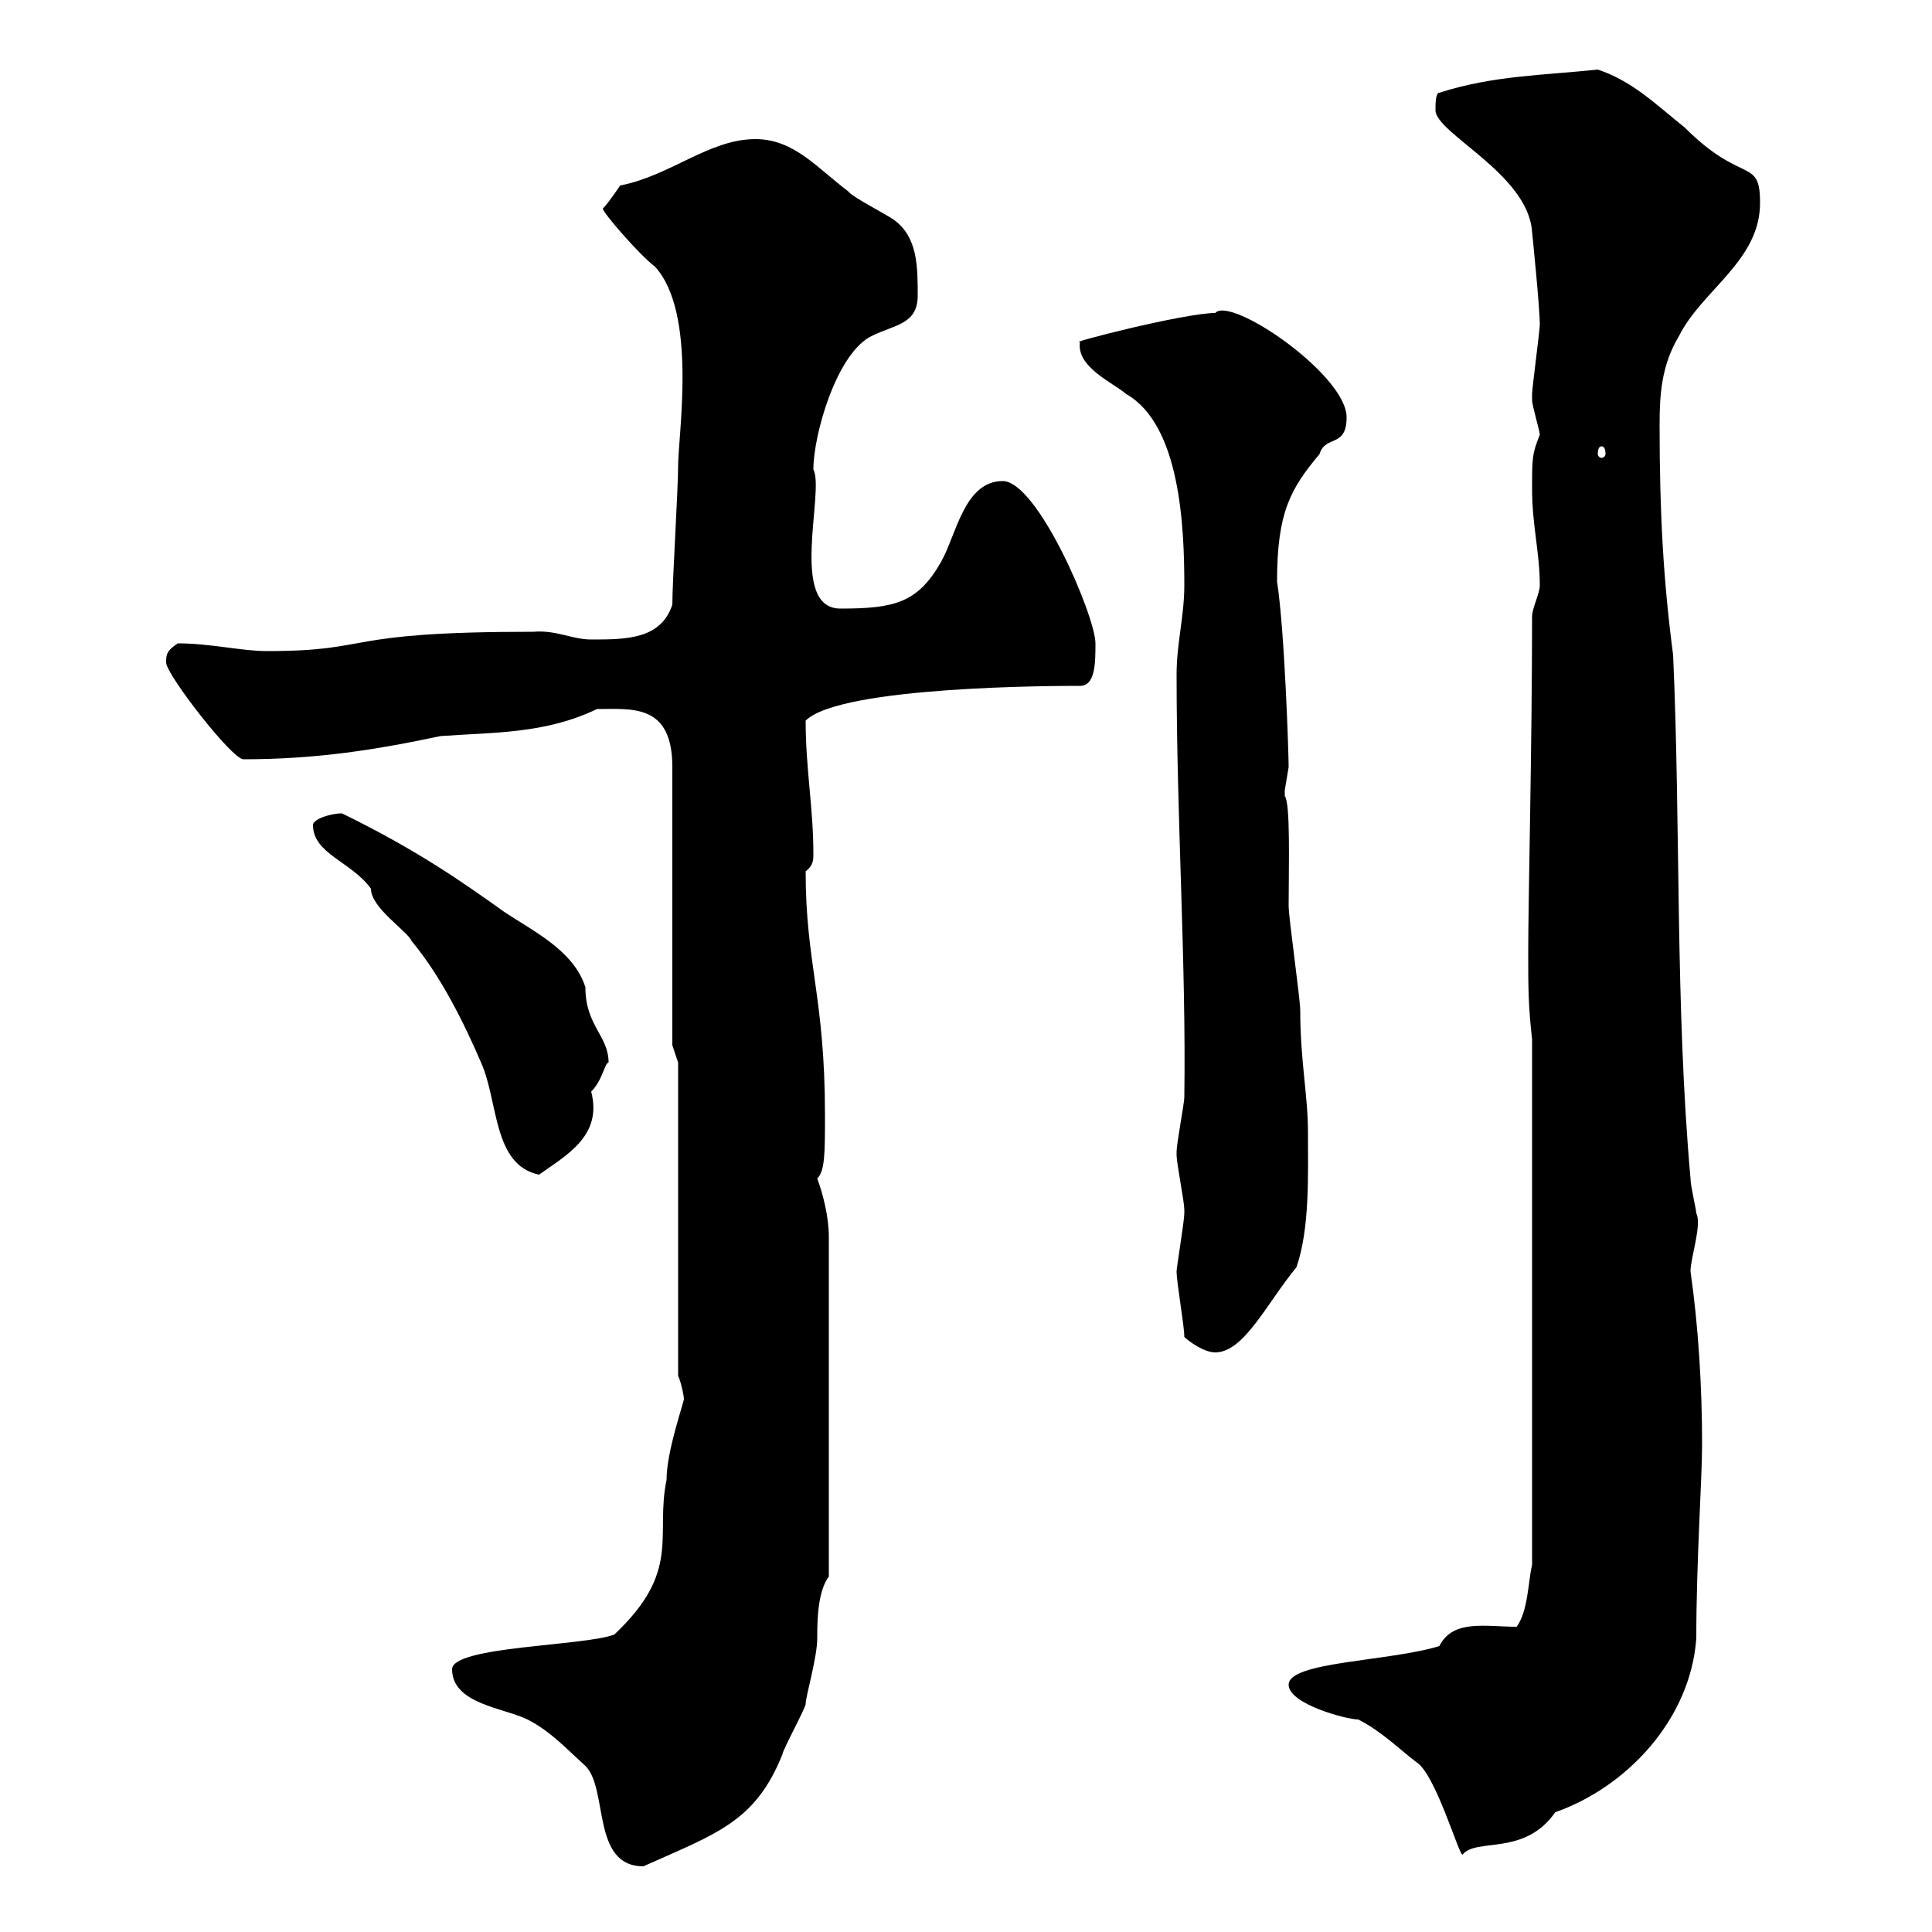<svg xmlns="http://www.w3.org/2000/svg" xmlns:xlink="http://www.w3.org/1999/xlink" width="300" height="300"><path d="M70.20 259.20C70.20 264.60 78.30 265.20 81.90 267C85.50 268.80 88.20 271.80 90.90 274.20C94.50 277.80 91.80 289.80 99.90 289.80C111.30 284.70 117.30 282.90 121.50 272.40C121.50 271.80 125.10 265.20 125.10 264.60C125.10 263.40 126.90 257.40 126.90 254.40C126.90 252 126.90 247.20 128.70 244.80L128.70 192C128.70 189 127.80 185.40 126.90 183C128.10 181.80 128.10 179.10 128.10 173.10C128.10 154.80 125.10 149.70 125.10 135.30C126.30 134.40 126.30 133.50 126.30 132.60C126.30 125.40 125.10 119.40 125.10 111.90C130.50 106.50 164.40 106.50 167.70 106.50C170.10 106.50 170.10 102.90 170.10 99.90C170.10 95.70 161.10 74.70 155.70 74.70C149.70 74.70 148.50 83.10 146.10 87.30C142.50 93.60 138.90 94.50 130.50 94.50C122.40 94.50 128.10 76.20 126.30 72.90C126.30 67.50 129.90 54.90 135.30 52.20C138.90 50.40 142.50 50.40 142.50 45.90C142.50 41.40 142.50 36.90 138.90 34.20C137.70 33.30 132.30 30.60 131.70 29.70C126.90 26.10 123.30 21.60 117.30 21.60C110.10 21.60 104.10 27.30 96.30 28.80C96.30 28.80 94.50 31.50 93.60 32.40C93.60 33 99.30 39.60 101.70 41.40C108.30 48.60 105.30 67.50 105.30 72.30C105.30 75.90 104.40 90.30 104.40 93.90C102.60 99.30 97.20 99.30 91.80 99.30C88.80 99.30 86.40 97.80 82.80 98.10C52.20 98.10 58.50 101.10 41.40 101.10C37.50 101.10 32.70 99.90 27.60 99.90C25.80 101.10 25.80 101.70 25.80 102.90C25.80 104.70 36 117.90 37.80 117.90C49.20 117.90 58.50 116.40 68.40 114.30C76.50 113.70 84.60 114 92.70 110.10C98.10 110.10 104.40 109.20 104.40 119.10L104.40 162.30L105.30 165L105.30 213.60C105.90 215.10 106.20 216.90 106.20 217.20C106.20 217.80 103.50 225.30 103.50 229.80C101.70 238.50 105.90 243.90 95.40 253.80C90.90 255.60 70.20 255.60 70.20 259.20ZM200.10 261.60C200.10 264.60 209.10 267 210.90 267C214.50 268.80 217.50 271.80 219.90 273.60C222.90 275.40 226.50 288 227.10 288C229.20 285.30 236.70 288.30 241.50 281.40C252.60 277.50 262.50 267 263.40 254.40C263.40 242.40 264.30 229.50 264.30 224.40C264.30 215.10 263.70 205.80 262.50 197.40C262.50 195.30 264.30 190.20 263.40 188.40C263.40 187.80 262.50 184.20 262.50 183C260.10 156 261 128.70 259.80 101.70C258.30 90.30 257.70 79.80 257.70 66C257.70 61.20 258 56.70 260.70 52.20C264.30 45 273.30 40.50 273.30 31.50C273.30 24.30 270.60 28.80 261.60 19.80C257.10 16.20 253.50 12.60 248.10 10.80C239.70 11.70 231.90 11.70 223.50 14.40C222.90 14.40 222.90 16.20 222.90 17.10C222.90 20.70 237.30 27 237.90 36C237.90 36 239.10 47.70 239.10 50.40C239.10 51.30 237.90 60.30 237.90 61.20C237.90 61.20 237.90 61.20 237.90 62.10C237.90 63 239.10 66.90 239.10 67.50C237.90 70.50 237.90 71.10 237.90 75.90C237.90 81.60 239.10 85.80 239.10 90.90C239.10 92.10 237.90 94.50 237.90 95.70C237.90 115.80 237.30 139.80 237.30 147.90C237.30 153.30 237.30 156 237.90 161.40L237.90 243C237.30 245.40 237.30 250.20 235.50 252.60C230.70 252.60 225.60 251.40 223.50 255.60C215.70 258 200.10 258 200.10 261.60ZM183.90 207.60C184.50 208.20 186.90 210 188.70 210C193.20 210 196.80 202.20 201.30 196.80C203.40 190.80 203.10 182.40 203.10 175.80C203.10 170.10 201.90 164.70 201.90 156.90C201.90 155.10 200.10 142.50 200.10 140.70C200.10 134.40 200.40 124.80 199.50 123.60C199.50 123.60 199.50 123.60 199.50 122.70C199.50 122.70 200.10 119.10 200.10 119.10C200.10 117.30 199.50 98.10 198.30 90.30C198.30 79.50 200.40 75.90 204.90 70.50C205.80 67.50 209.10 69.60 209.10 64.80C209.10 58.20 191.10 45.90 188.70 48.60C183.90 48.60 165.30 53.40 167.70 53.10C167.10 57 172.80 59.40 174.90 61.20C183.30 66 183.90 81.90 183.90 90.90C183.90 95.70 182.70 99.90 182.70 104.70C182.70 127.20 184.20 149.70 183.90 170.40C183.90 171.30 182.70 177.60 182.70 178.80C182.70 179.40 182.70 179.40 182.70 179.40C182.70 180.60 183.90 186.60 183.90 187.80C183.90 188.40 183.90 188.40 183.90 188.40C183.90 189.60 182.70 196.80 182.70 197.40C182.70 199.20 183.90 205.80 183.90 207.60ZM48.60 128.10C48.60 132.60 54.60 133.80 57.60 138C57.60 141 63.30 144.60 63.90 146.10C68.40 151.50 72 158.70 74.70 165C77.40 171 76.50 180.90 83.70 182.40C87.90 179.40 93.60 176.40 91.80 169.50C93.60 167.70 93.90 165 94.50 165C94.50 160.80 90.90 159.30 90.90 153.30C89.10 147.60 82.80 144.60 78.30 141.60C72 137.10 64.80 132 53.10 126.30C51.30 126.30 48.60 127.20 48.60 128.10ZM248.70 69.30C249 69.30 249.30 69.60 249.30 70.50C249.30 70.80 249 71.10 248.70 71.10C248.40 71.10 248.10 70.80 248.10 70.50C248.10 69.60 248.40 69.30 248.70 69.30Z"/></svg>